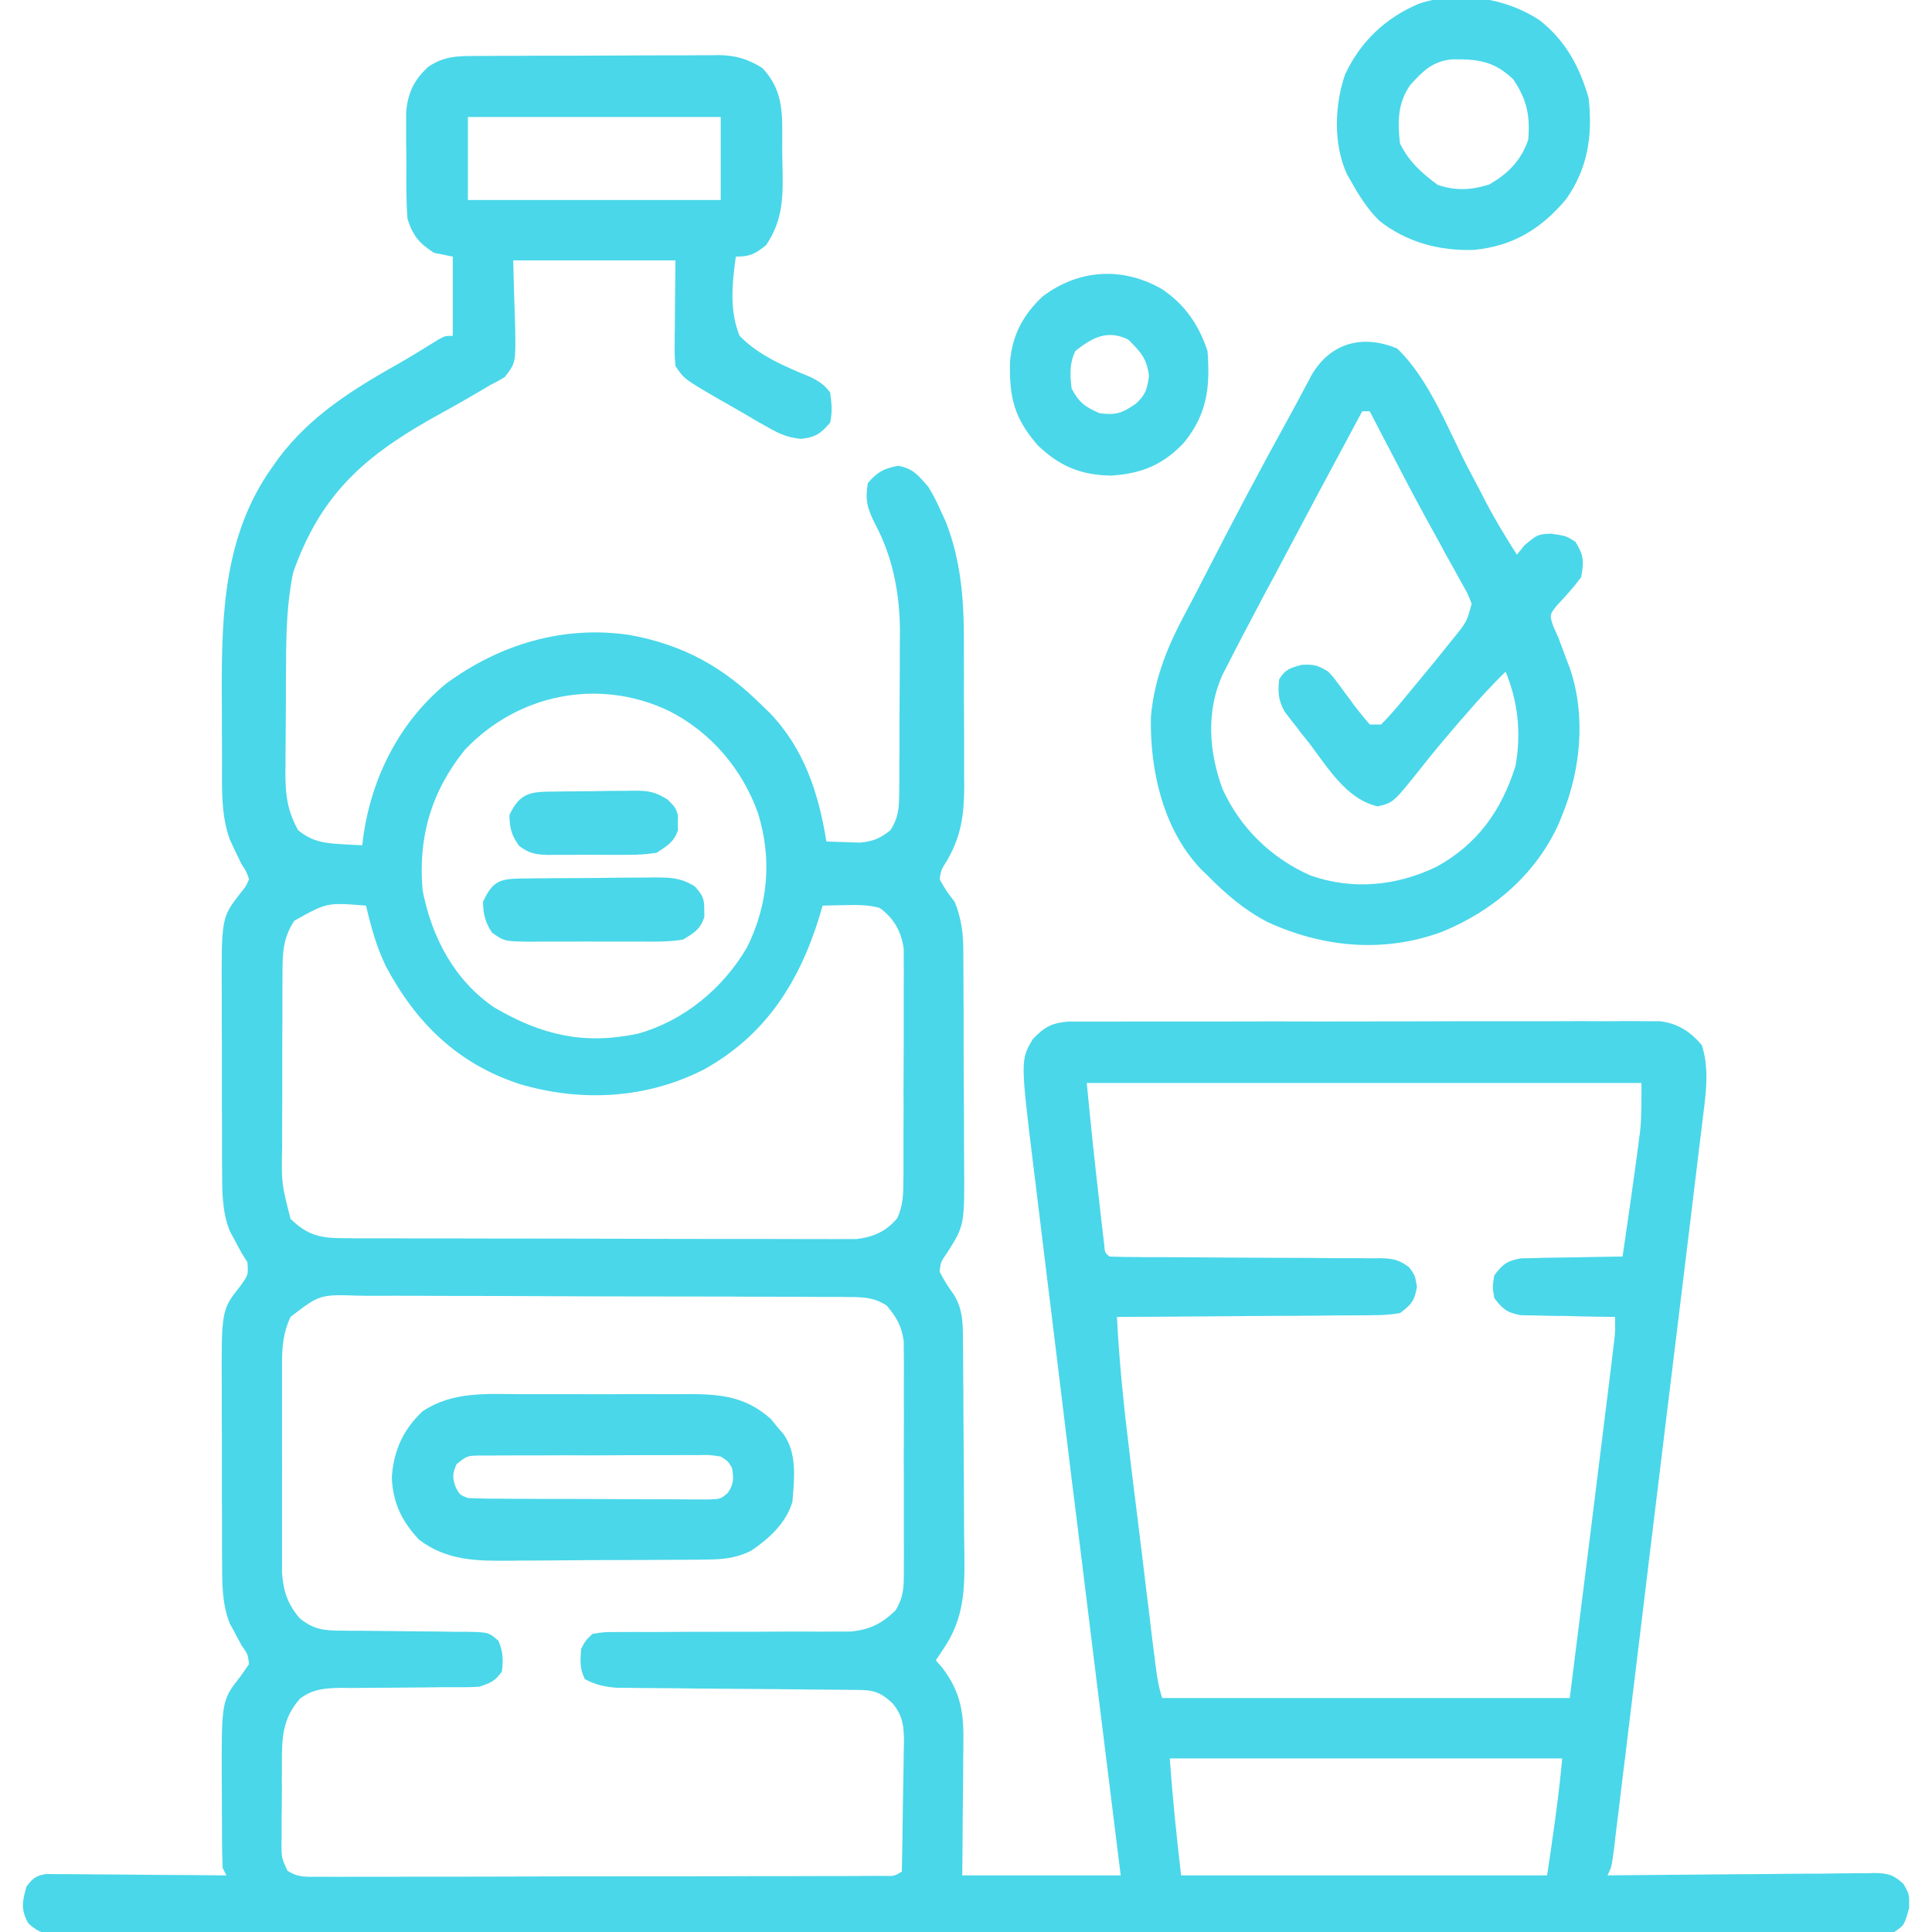 <svg xmlns="http://www.w3.org/2000/svg" xmlns:xlink="http://www.w3.org/1999/xlink" width="60px" height="60px" viewBox="0 0 60 60"><g id="surface1"><path style=" stroke:none;fill-rule:nonzero;fill:#4ad7e9;fill-opacity:1;" d="M 14.801 1.738 C 14.934 1.738 14.934 1.738 15.066 1.738 C 15.352 1.734 15.641 1.734 15.93 1.734 C 16.129 1.734 16.328 1.734 16.527 1.73 C 16.949 1.73 17.367 1.73 17.789 1.73 C 18.324 1.73 18.863 1.727 19.398 1.723 C 19.812 1.719 20.227 1.719 20.641 1.719 C 20.84 1.719 21.035 1.719 21.234 1.719 C 21.512 1.715 21.789 1.715 22.066 1.715 C 22.188 1.715 22.188 1.715 22.312 1.711 C 22.852 1.719 23.215 1.828 23.672 2.109 C 24.391 2.867 24.285 3.652 24.293 4.648 C 24.293 4.812 24.297 4.973 24.301 5.133 C 24.32 6.082 24.332 6.816 23.789 7.617 C 23.438 7.891 23.297 7.969 22.852 7.969 C 22.738 8.785 22.648 9.652 22.969 10.43 C 23.566 11.047 24.383 11.383 25.164 11.707 C 25.438 11.84 25.598 11.945 25.781 12.188 C 25.828 12.551 25.855 12.777 25.781 13.125 C 25.492 13.469 25.316 13.582 24.871 13.629 C 24.402 13.586 24.121 13.43 23.715 13.195 C 23.605 13.137 23.605 13.137 23.496 13.074 C 23.348 12.984 23.199 12.898 23.051 12.812 C 22.824 12.68 22.594 12.547 22.363 12.418 C 21.246 11.77 21.246 11.77 20.977 11.367 C 20.949 11.027 20.949 11.027 20.953 10.613 C 20.953 10.484 20.953 10.352 20.957 10.215 C 20.957 10.047 20.961 9.879 20.961 9.703 C 20.965 9.172 20.973 8.637 20.977 8.086 C 19.312 8.086 17.652 8.086 15.938 8.086 C 15.965 9.141 15.965 9.141 16 10.191 C 16.016 11.266 16.016 11.266 15.676 11.711 C 15.48 11.828 15.48 11.828 15.234 11.953 C 15.129 12.016 15.02 12.078 14.91 12.145 C 14.395 12.449 13.871 12.742 13.348 13.031 C 11.215 14.242 9.938 15.43 9.105 17.777 C 8.906 18.727 8.887 19.688 8.883 20.652 C 8.883 20.773 8.883 20.895 8.879 21.02 C 8.879 21.273 8.879 21.527 8.879 21.781 C 8.875 22.172 8.875 22.559 8.871 22.945 C 8.867 23.195 8.867 23.441 8.867 23.691 C 8.867 23.863 8.867 23.863 8.863 24.039 C 8.867 24.711 8.93 25.191 9.258 25.781 C 9.68 26.129 10.047 26.184 10.582 26.215 C 10.77 26.227 10.77 26.227 10.965 26.238 C 11.059 26.242 11.152 26.246 11.25 26.25 C 11.266 26.121 11.266 26.121 11.281 25.992 C 11.539 24.145 12.406 22.422 13.859 21.227 C 15.527 20.004 17.508 19.41 19.574 19.723 C 21.238 20.031 22.477 20.723 23.672 21.914 C 23.746 21.984 23.82 22.059 23.898 22.133 C 24.973 23.246 25.426 24.641 25.664 26.133 C 25.887 26.141 26.109 26.148 26.332 26.156 C 26.453 26.16 26.578 26.164 26.707 26.168 C 27.121 26.129 27.328 26.039 27.656 25.781 C 27.898 25.402 27.922 25.094 27.926 24.652 C 27.926 24.516 27.926 24.383 27.93 24.246 C 27.93 24.105 27.93 23.961 27.93 23.812 C 27.93 23.664 27.93 23.516 27.934 23.359 C 27.934 23.043 27.934 22.73 27.934 22.414 C 27.934 22.012 27.938 21.613 27.941 21.215 C 27.945 20.828 27.945 20.441 27.945 20.055 C 27.945 19.844 27.945 19.844 27.949 19.625 C 27.945 18.434 27.73 17.297 27.16 16.238 C 26.93 15.773 26.863 15.512 26.953 15 C 27.25 14.656 27.445 14.551 27.891 14.465 C 28.367 14.555 28.512 14.758 28.828 15.117 C 29.027 15.453 29.027 15.453 29.195 15.82 C 29.25 15.938 29.305 16.059 29.363 16.18 C 29.844 17.395 29.938 18.621 29.934 19.918 C 29.934 20.078 29.934 20.242 29.934 20.406 C 29.938 20.746 29.938 21.086 29.934 21.426 C 29.934 21.859 29.938 22.289 29.941 22.723 C 29.941 23.059 29.941 23.395 29.941 23.73 C 29.941 23.969 29.941 24.203 29.945 24.441 C 29.938 25.309 29.852 25.965 29.414 26.719 C 29.227 27.016 29.227 27.016 29.18 27.305 C 29.383 27.66 29.383 27.66 29.648 28.008 C 29.871 28.547 29.918 29.039 29.918 29.613 C 29.918 29.699 29.918 29.789 29.918 29.879 C 29.922 30.168 29.922 30.453 29.922 30.742 C 29.922 30.945 29.922 31.145 29.926 31.348 C 29.926 31.77 29.926 32.191 29.926 32.613 C 29.926 33.148 29.93 33.688 29.934 34.227 C 29.938 34.641 29.938 35.059 29.938 35.473 C 29.938 35.672 29.938 35.871 29.941 36.07 C 29.957 38.051 29.957 38.051 29.414 38.906 C 29.215 39.191 29.215 39.191 29.18 39.492 C 29.305 39.746 29.453 39.969 29.617 40.199 C 29.93 40.688 29.902 41.207 29.906 41.773 C 29.906 41.902 29.906 41.902 29.91 42.035 C 29.91 42.324 29.914 42.613 29.914 42.902 C 29.914 43 29.918 43.102 29.918 43.203 C 29.918 43.727 29.922 44.25 29.926 44.773 C 29.926 45.207 29.93 45.641 29.934 46.07 C 29.938 46.594 29.941 47.117 29.941 47.641 C 29.945 47.84 29.945 48.039 29.949 48.238 C 29.965 49.344 29.945 50.266 29.297 51.211 C 29.219 51.328 29.141 51.441 29.062 51.562 C 29.133 51.641 29.203 51.723 29.273 51.805 C 29.867 52.598 29.934 53.238 29.918 54.203 C 29.918 54.316 29.918 54.434 29.914 54.555 C 29.914 54.922 29.91 55.289 29.906 55.656 C 29.902 55.906 29.902 56.156 29.898 56.406 C 29.895 57.02 29.891 57.629 29.883 58.242 C 31.508 58.242 33.133 58.242 34.805 58.242 C 34.723 57.57 34.637 56.895 34.551 56.199 C 34.184 53.234 33.816 50.273 33.453 47.309 C 33.398 46.871 33.344 46.438 33.289 46 C 33.094 44.398 32.898 42.797 32.703 41.195 C 32.617 40.496 32.531 39.797 32.445 39.094 C 32.363 38.434 32.285 37.77 32.203 37.105 C 32.176 36.863 32.145 36.621 32.113 36.379 C 31.688 32.914 31.688 32.914 32.082 32.262 C 32.434 31.898 32.656 31.77 33.168 31.727 C 33.375 31.727 33.375 31.727 33.59 31.727 C 33.668 31.727 33.746 31.727 33.828 31.727 C 34.086 31.727 34.348 31.727 34.609 31.727 C 34.797 31.727 34.984 31.723 35.172 31.723 C 35.68 31.723 36.188 31.723 36.699 31.723 C 37.121 31.723 37.547 31.723 37.973 31.723 C 38.973 31.719 39.977 31.719 40.977 31.723 C 42.012 31.723 43.043 31.719 44.078 31.719 C 44.965 31.715 45.852 31.715 46.738 31.715 C 47.27 31.715 47.801 31.715 48.328 31.715 C 48.828 31.711 49.324 31.711 49.824 31.715 C 50.008 31.715 50.191 31.715 50.371 31.711 C 50.621 31.711 50.871 31.711 51.121 31.715 C 51.332 31.715 51.332 31.715 51.547 31.715 C 52.098 31.781 52.5 32.035 52.852 32.461 C 53.109 33.238 52.957 34.109 52.859 34.91 C 52.848 35.008 52.836 35.109 52.824 35.211 C 52.781 35.539 52.742 35.871 52.703 36.199 C 52.672 36.438 52.645 36.676 52.617 36.91 C 52.539 37.555 52.461 38.199 52.383 38.84 C 52.301 39.516 52.219 40.188 52.137 40.859 C 52 41.988 51.859 43.117 51.723 44.246 C 51.562 45.555 51.406 46.863 51.246 48.168 C 51.094 49.426 50.941 50.684 50.789 51.938 C 50.723 52.473 50.66 53.008 50.594 53.543 C 50.52 54.172 50.441 54.805 50.363 55.434 C 50.336 55.664 50.309 55.895 50.281 56.125 C 50.242 56.441 50.203 56.754 50.164 57.07 C 50.148 57.211 50.148 57.211 50.133 57.352 C 50.051 57.98 50.051 57.98 49.922 58.242 C 50.031 58.242 50.145 58.238 50.258 58.238 C 51.297 58.227 52.34 58.219 53.383 58.211 C 53.918 58.207 54.453 58.203 54.988 58.199 C 55.504 58.191 56.02 58.188 56.539 58.188 C 56.734 58.184 56.934 58.184 57.129 58.18 C 57.406 58.176 57.68 58.176 57.957 58.176 C 58.039 58.172 58.121 58.172 58.203 58.168 C 58.633 58.176 58.801 58.215 59.117 58.512 C 59.297 58.828 59.297 58.828 59.289 59.254 C 59.141 59.789 59.141 59.789 58.828 60 C 58.504 60.035 58.207 60.047 57.887 60.043 C 57.789 60.047 57.691 60.047 57.59 60.047 C 57.262 60.047 56.93 60.047 56.602 60.047 C 56.363 60.047 56.125 60.047 55.887 60.047 C 55.23 60.051 54.574 60.051 53.918 60.051 C 53.215 60.051 52.508 60.051 51.801 60.051 C 50.418 60.055 49.031 60.055 47.648 60.055 C 46.523 60.055 45.398 60.055 44.273 60.055 C 44.113 60.055 43.949 60.055 43.789 60.055 C 43.668 60.055 43.668 60.055 43.547 60.059 C 43.465 60.059 43.387 60.059 43.301 60.059 C 43.223 60.059 43.141 60.059 43.059 60.059 C 40.797 60.059 38.535 60.059 36.27 60.059 C 36.188 60.059 36.102 60.059 36.012 60.059 C 35.578 60.059 35.148 60.059 34.715 60.059 C 34.629 60.059 34.543 60.059 34.453 60.059 C 34.281 60.059 34.105 60.059 33.934 60.059 C 31.23 60.059 28.523 60.059 25.82 60.062 C 22.785 60.066 19.75 60.07 16.715 60.07 C 16.391 60.07 16.066 60.07 15.742 60.07 C 15.664 60.07 15.582 60.07 15.5 60.07 C 14.297 60.07 13.094 60.07 11.887 60.074 C 10.52 60.074 9.148 60.074 7.781 60.074 C 7.082 60.074 6.383 60.07 5.684 60.074 C 5.047 60.078 4.406 60.078 3.766 60.074 C 3.535 60.074 3.305 60.074 3.07 60.074 C 2.758 60.078 2.441 60.074 2.129 60.074 C 1.992 60.074 1.992 60.074 1.852 60.078 C 1.406 60.07 1.211 60.035 0.879 59.73 C 0.641 59.301 0.691 59.059 0.82 58.594 C 1.016 58.332 1.113 58.25 1.438 58.199 C 1.539 58.199 1.645 58.203 1.75 58.203 C 1.926 58.203 1.926 58.203 2.105 58.203 C 2.293 58.207 2.293 58.207 2.488 58.207 C 2.617 58.207 2.746 58.207 2.879 58.211 C 3.293 58.211 3.711 58.215 4.125 58.219 C 4.402 58.223 4.684 58.223 4.965 58.227 C 5.652 58.23 6.344 58.234 7.031 58.242 C 6.992 58.164 6.953 58.086 6.914 58.008 C 6.902 57.695 6.895 57.391 6.895 57.078 C 6.895 56.984 6.895 56.891 6.895 56.797 C 6.895 56.598 6.891 56.398 6.891 56.203 C 6.891 55.902 6.891 55.605 6.887 55.305 C 6.879 52.812 6.879 52.812 7.473 52.055 C 7.602 51.867 7.602 51.867 7.734 51.68 C 7.699 51.379 7.699 51.379 7.5 51.094 C 7.418 50.945 7.336 50.793 7.258 50.641 C 7.219 50.566 7.18 50.496 7.137 50.422 C 6.898 49.828 6.898 49.184 6.898 48.551 C 6.895 48.402 6.895 48.25 6.895 48.094 C 6.895 47.93 6.895 47.77 6.895 47.605 C 6.895 47.438 6.895 47.266 6.895 47.098 C 6.891 46.742 6.891 46.387 6.891 46.035 C 6.891 45.582 6.891 45.133 6.891 44.68 C 6.887 44.332 6.887 43.98 6.887 43.633 C 6.887 43.465 6.887 43.301 6.887 43.133 C 6.875 40.68 6.875 40.68 7.473 39.926 C 7.711 39.594 7.711 39.594 7.684 39.199 C 7.621 39.102 7.562 39.004 7.5 38.906 C 7.418 38.758 7.336 38.605 7.258 38.453 C 7.219 38.379 7.18 38.309 7.137 38.234 C 6.898 37.641 6.898 36.996 6.898 36.363 C 6.895 36.215 6.895 36.062 6.895 35.906 C 6.895 35.742 6.895 35.582 6.895 35.418 C 6.895 35.25 6.895 35.078 6.895 34.91 C 6.891 34.555 6.891 34.199 6.891 33.848 C 6.891 33.395 6.891 32.945 6.891 32.492 C 6.887 32.145 6.887 31.793 6.887 31.445 C 6.887 31.277 6.887 31.113 6.887 30.945 C 6.875 28.496 6.875 28.496 7.473 27.73 C 7.641 27.523 7.641 27.523 7.734 27.305 C 7.652 27.066 7.652 27.066 7.5 26.836 C 7.418 26.668 7.336 26.5 7.258 26.332 C 7.219 26.246 7.18 26.164 7.137 26.074 C 6.863 25.316 6.895 24.512 6.895 23.715 C 6.895 23.539 6.895 23.539 6.895 23.355 C 6.895 23.102 6.891 22.852 6.891 22.598 C 6.891 22.219 6.891 21.84 6.887 21.461 C 6.883 19.012 6.969 16.609 8.438 14.531 C 8.508 14.434 8.574 14.336 8.645 14.238 C 9.656 12.891 10.984 12.078 12.426 11.266 C 12.832 11.031 13.223 10.789 13.617 10.543 C 13.828 10.43 13.828 10.43 14.062 10.43 C 14.062 9.617 14.062 8.805 14.062 7.969 C 13.871 7.93 13.676 7.891 13.477 7.852 C 13.016 7.551 12.82 7.32 12.656 6.797 C 12.613 6.262 12.617 5.727 12.621 5.188 C 12.621 4.93 12.617 4.672 12.613 4.414 C 12.613 4.246 12.613 4.082 12.613 3.914 C 12.613 3.766 12.613 3.617 12.613 3.461 C 12.676 2.863 12.859 2.48 13.301 2.074 C 13.797 1.738 14.227 1.738 14.801 1.738 Z M 14.531 3.633 C 14.531 4.484 14.531 5.336 14.531 6.211 C 17.121 6.211 19.715 6.211 22.383 6.211 C 22.383 5.359 22.383 4.508 22.383 3.633 C 19.793 3.633 17.199 3.633 14.531 3.633 Z M 14.438 23.285 C 13.391 24.578 12.977 26.016 13.125 27.656 C 13.41 29.109 14.109 30.445 15.352 31.289 C 16.816 32.145 18.129 32.457 19.812 32.102 C 21.238 31.703 22.457 30.695 23.199 29.422 C 23.859 28.094 23.98 26.68 23.543 25.262 C 23.059 23.891 22.074 22.73 20.766 22.074 C 18.609 21.047 16.094 21.539 14.438 23.285 Z M 9.141 28.594 C 8.777 29.141 8.773 29.629 8.773 30.273 C 8.77 30.422 8.77 30.566 8.77 30.719 C 8.77 30.879 8.77 31.039 8.77 31.199 C 8.77 31.367 8.77 31.531 8.77 31.695 C 8.766 32.043 8.766 32.387 8.766 32.734 C 8.766 33.176 8.766 33.617 8.766 34.062 C 8.762 34.402 8.762 34.742 8.762 35.086 C 8.762 35.246 8.762 35.41 8.762 35.574 C 8.738 36.738 8.738 36.738 9.023 37.852 C 9.539 38.355 9.941 38.453 10.645 38.453 C 10.785 38.453 10.93 38.457 11.074 38.457 C 11.234 38.457 11.391 38.457 11.551 38.457 C 11.715 38.457 11.883 38.457 12.047 38.457 C 12.5 38.461 12.953 38.461 13.406 38.461 C 13.688 38.461 13.969 38.461 14.254 38.461 C 15.137 38.465 16.02 38.465 16.902 38.465 C 17.922 38.465 18.945 38.469 19.965 38.473 C 20.754 38.473 21.543 38.477 22.328 38.477 C 22.801 38.477 23.273 38.477 23.742 38.477 C 24.188 38.48 24.629 38.48 25.07 38.48 C 25.234 38.48 25.398 38.48 25.559 38.48 C 25.781 38.484 26.004 38.48 26.227 38.48 C 26.352 38.48 26.473 38.48 26.602 38.48 C 27.133 38.414 27.531 38.238 27.871 37.824 C 28.043 37.422 28.055 37.105 28.055 36.672 C 28.055 36.59 28.059 36.508 28.059 36.426 C 28.059 36.156 28.059 35.891 28.059 35.621 C 28.059 35.434 28.059 35.25 28.059 35.062 C 28.062 34.672 28.062 34.281 28.059 33.891 C 28.059 33.391 28.062 32.891 28.066 32.391 C 28.066 32.004 28.066 31.621 28.066 31.234 C 28.066 31.051 28.066 30.867 28.066 30.68 C 28.07 30.422 28.07 30.164 28.066 29.906 C 28.066 29.762 28.066 29.613 28.066 29.465 C 27.988 28.922 27.766 28.527 27.324 28.199 C 26.969 28.098 26.648 28.102 26.281 28.109 C 26.141 28.113 26.004 28.113 25.863 28.117 C 25.758 28.121 25.656 28.121 25.547 28.125 C 25.496 28.289 25.496 28.289 25.449 28.461 C 24.82 30.504 23.777 32.152 21.859 33.215 C 20.07 34.125 18.07 34.23 16.156 33.672 C 14.219 33.043 12.922 31.773 11.984 30.008 C 11.691 29.402 11.52 28.777 11.367 28.125 C 10.152 28.027 10.152 28.027 9.141 28.594 Z M 33.75 33.633 C 33.945 35.609 33.945 35.609 34.168 37.582 C 34.184 37.707 34.195 37.836 34.211 37.969 C 34.227 38.09 34.242 38.211 34.254 38.336 C 34.27 38.445 34.281 38.551 34.293 38.66 C 34.312 38.902 34.312 38.902 34.453 39.023 C 34.73 39.035 35.008 39.039 35.289 39.039 C 35.375 39.039 35.461 39.039 35.551 39.043 C 35.742 39.043 35.934 39.043 36.121 39.043 C 36.422 39.043 36.723 39.047 37.023 39.047 C 37.879 39.055 38.738 39.059 39.594 39.062 C 40.117 39.062 40.637 39.066 41.16 39.07 C 41.359 39.074 41.559 39.074 41.758 39.074 C 42.039 39.074 42.316 39.074 42.598 39.078 C 42.68 39.078 42.762 39.078 42.848 39.074 C 43.238 39.082 43.445 39.117 43.762 39.355 C 43.945 39.609 43.945 39.609 44.004 39.961 C 43.93 40.402 43.832 40.512 43.477 40.781 C 43.172 40.828 42.918 40.848 42.617 40.844 C 42.531 40.848 42.445 40.848 42.355 40.848 C 42.074 40.852 41.793 40.852 41.508 40.852 C 41.312 40.855 41.117 40.855 40.918 40.859 C 40.402 40.863 39.887 40.867 39.371 40.867 C 38.844 40.871 38.316 40.875 37.789 40.879 C 36.754 40.887 35.723 40.895 34.688 40.898 C 34.758 42.289 34.898 43.664 35.07 45.047 C 35.094 45.258 35.121 45.469 35.145 45.684 C 35.199 46.121 35.254 46.562 35.309 47 C 35.379 47.566 35.445 48.129 35.516 48.691 C 35.566 49.129 35.621 49.562 35.676 50 C 35.699 50.207 35.727 50.414 35.75 50.625 C 35.785 50.914 35.82 51.203 35.859 51.492 C 35.867 51.578 35.879 51.66 35.891 51.75 C 35.934 52.094 35.984 52.402 36.094 52.734 C 40.27 52.734 44.445 52.734 48.75 52.734 C 49.355 47.918 49.355 47.918 49.953 43.098 C 49.98 42.867 50.008 42.637 50.039 42.402 C 50.055 42.27 50.07 42.133 50.086 41.996 C 50.102 41.883 50.113 41.773 50.129 41.656 C 50.164 41.336 50.164 41.336 50.156 40.898 C 50.059 40.898 49.961 40.895 49.863 40.895 C 49.422 40.891 48.984 40.879 48.547 40.867 C 48.391 40.867 48.238 40.867 48.082 40.863 C 47.938 40.859 47.789 40.855 47.637 40.852 C 47.504 40.852 47.367 40.848 47.23 40.844 C 46.805 40.77 46.664 40.652 46.406 40.312 C 46.348 39.961 46.348 39.961 46.406 39.609 C 46.668 39.254 46.812 39.152 47.25 39.078 C 47.469 39.074 47.469 39.074 47.691 39.07 C 47.766 39.066 47.844 39.066 47.926 39.062 C 48.172 39.059 48.418 39.055 48.664 39.051 C 48.828 39.051 48.996 39.047 49.164 39.043 C 49.574 39.035 49.98 39.027 50.391 39.023 C 50.559 37.863 50.73 36.699 50.883 35.535 C 50.898 35.398 50.918 35.258 50.938 35.113 C 50.984 34.621 50.977 34.125 50.977 33.633 C 45.293 33.633 39.605 33.633 33.75 33.633 Z M 9.023 40.898 C 8.793 41.391 8.758 41.828 8.758 42.371 C 8.758 42.52 8.758 42.668 8.758 42.824 C 8.758 42.988 8.758 43.148 8.758 43.312 C 8.758 43.48 8.758 43.648 8.758 43.816 C 8.758 44.168 8.758 44.52 8.758 44.871 C 8.762 45.32 8.758 45.77 8.758 46.219 C 8.758 46.566 8.758 46.91 8.758 47.258 C 8.758 47.426 8.758 47.59 8.758 47.754 C 8.758 47.988 8.758 48.219 8.758 48.449 C 8.758 48.582 8.758 48.715 8.758 48.852 C 8.805 49.426 8.93 49.809 9.301 50.25 C 9.727 50.605 10.059 50.641 10.598 50.641 C 10.754 50.645 10.754 50.645 10.91 50.645 C 11.07 50.645 11.07 50.645 11.238 50.645 C 11.473 50.648 11.703 50.652 11.934 50.652 C 12.301 50.656 12.664 50.66 13.031 50.664 C 13.383 50.664 13.734 50.668 14.09 50.676 C 14.199 50.676 14.309 50.676 14.422 50.676 C 15.172 50.688 15.172 50.688 15.48 50.957 C 15.625 51.301 15.633 51.547 15.586 51.914 C 15.367 52.215 15.242 52.262 14.883 52.383 C 14.715 52.395 14.547 52.398 14.379 52.398 C 14.23 52.398 14.23 52.398 14.074 52.398 C 13.965 52.398 13.855 52.398 13.746 52.398 C 13.516 52.402 13.285 52.402 13.055 52.406 C 12.691 52.41 12.328 52.41 11.965 52.414 C 11.613 52.414 11.262 52.418 10.91 52.422 C 10.75 52.422 10.75 52.422 10.582 52.418 C 10.09 52.43 9.719 52.449 9.316 52.754 C 8.777 53.363 8.754 53.957 8.754 54.742 C 8.754 54.832 8.754 54.922 8.754 55.012 C 8.75 55.199 8.75 55.387 8.754 55.574 C 8.754 55.863 8.75 56.148 8.746 56.438 C 8.746 56.617 8.746 56.801 8.746 56.984 C 8.746 57.07 8.746 57.156 8.742 57.242 C 8.742 57.691 8.742 57.691 8.922 58.09 C 9.242 58.312 9.496 58.285 9.891 58.285 C 9.965 58.285 10.043 58.285 10.121 58.285 C 10.375 58.289 10.633 58.285 10.887 58.285 C 11.07 58.285 11.254 58.285 11.438 58.285 C 11.934 58.285 12.434 58.285 12.93 58.281 C 13.453 58.281 13.973 58.281 14.492 58.281 C 15.367 58.281 16.242 58.277 17.113 58.273 C 18.238 58.273 19.359 58.27 20.484 58.27 C 21.449 58.27 22.414 58.27 23.375 58.266 C 23.688 58.266 24 58.266 24.309 58.266 C 24.797 58.266 25.285 58.262 25.77 58.262 C 25.949 58.262 26.129 58.262 26.309 58.262 C 26.551 58.262 26.797 58.258 27.039 58.258 C 27.176 58.258 27.312 58.258 27.453 58.258 C 27.77 58.266 27.77 58.266 28.008 58.125 C 28.023 57.453 28.031 56.781 28.039 56.109 C 28.043 55.883 28.047 55.656 28.051 55.426 C 28.059 55.098 28.062 54.77 28.066 54.441 C 28.066 54.34 28.07 54.238 28.074 54.133 C 28.074 53.629 28.047 53.305 27.727 52.906 C 27.262 52.465 27.027 52.484 26.395 52.48 C 26.273 52.477 26.273 52.477 26.148 52.477 C 25.973 52.477 25.797 52.473 25.617 52.473 C 25.336 52.473 25.059 52.469 24.777 52.465 C 23.98 52.457 23.184 52.449 22.387 52.445 C 21.898 52.441 21.41 52.438 20.926 52.43 C 20.738 52.43 20.555 52.426 20.367 52.426 C 20.105 52.426 19.848 52.422 19.586 52.418 C 19.438 52.418 19.293 52.414 19.141 52.414 C 18.762 52.383 18.5 52.324 18.164 52.148 C 18 51.82 18.02 51.574 18.047 51.211 C 18.176 50.957 18.176 50.957 18.398 50.742 C 18.758 50.684 18.758 50.684 19.203 50.684 C 19.281 50.684 19.363 50.684 19.449 50.684 C 19.625 50.68 19.801 50.68 19.977 50.684 C 20.258 50.684 20.535 50.684 20.816 50.68 C 21.309 50.676 21.801 50.676 22.293 50.676 C 23.082 50.676 23.867 50.676 24.656 50.668 C 24.93 50.668 25.203 50.668 25.48 50.672 C 25.648 50.672 25.816 50.668 25.988 50.668 C 26.133 50.668 26.281 50.668 26.434 50.668 C 27.023 50.605 27.387 50.422 27.812 50.012 C 28.059 49.602 28.066 49.332 28.07 48.859 C 28.07 48.777 28.07 48.695 28.07 48.613 C 28.074 48.344 28.07 48.078 28.07 47.809 C 28.07 47.621 28.07 47.438 28.07 47.25 C 28.07 46.859 28.07 46.469 28.07 46.078 C 28.066 45.578 28.066 45.078 28.07 44.578 C 28.074 44.191 28.07 43.809 28.07 43.422 C 28.07 43.238 28.07 43.055 28.07 42.867 C 28.074 42.609 28.07 42.352 28.07 42.094 C 28.066 41.949 28.066 41.801 28.066 41.652 C 27.996 41.168 27.848 40.918 27.539 40.547 C 27.148 40.293 26.82 40.281 26.359 40.281 C 26.215 40.277 26.07 40.277 25.918 40.277 C 25.758 40.277 25.598 40.277 25.438 40.277 C 25.266 40.277 25.098 40.273 24.926 40.273 C 24.465 40.27 24.004 40.27 23.543 40.27 C 23.254 40.27 22.969 40.27 22.68 40.266 C 21.676 40.266 20.668 40.262 19.664 40.262 C 18.727 40.262 17.789 40.258 16.852 40.254 C 16.047 40.25 15.246 40.246 14.441 40.246 C 13.961 40.246 13.48 40.246 13 40.242 C 12.547 40.242 12.094 40.238 11.645 40.242 C 11.477 40.242 11.312 40.242 11.145 40.238 C 9.93 40.199 9.93 40.199 9.023 40.898 Z M 36.328 54.609 C 36.414 55.824 36.539 57.035 36.68 58.242 C 40.43 58.242 44.184 58.242 48.047 58.242 C 48.227 57.035 48.406 55.824 48.516 54.609 C 44.492 54.609 40.473 54.609 36.328 54.609 Z M 36.328 54.609 "></path><path style=" stroke:none;fill-rule:nonzero;fill:#4ad7e9;fill-opacity:1;" d="M 43.391 10.824 C 44.398 11.789 44.973 13.348 45.617 14.582 C 45.754 14.844 45.891 15.105 46.031 15.367 C 46.07 15.445 46.113 15.523 46.152 15.605 C 46.445 16.164 46.77 16.695 47.109 17.227 C 47.188 17.129 47.266 17.031 47.344 16.934 C 47.754 16.594 47.754 16.594 48.172 16.574 C 48.633 16.641 48.633 16.641 48.926 16.824 C 49.188 17.246 49.195 17.438 49.102 17.93 C 48.867 18.242 48.617 18.523 48.348 18.805 C 48.121 19.094 48.121 19.094 48.238 19.449 C 48.289 19.566 48.344 19.684 48.398 19.805 C 48.438 19.914 48.477 20.023 48.52 20.133 C 48.602 20.352 48.68 20.566 48.762 20.777 C 49.254 22.238 49.09 23.91 48.516 25.312 C 48.48 25.398 48.445 25.488 48.41 25.578 C 47.691 27.164 46.355 28.301 44.766 28.945 C 42.961 29.602 41.09 29.426 39.367 28.637 C 38.641 28.258 38.074 27.77 37.5 27.188 C 37.398 27.09 37.398 27.09 37.297 26.992 C 36.121 25.762 35.707 23.914 35.742 22.266 C 35.852 21.023 36.285 20.016 36.867 18.938 C 37.062 18.578 37.246 18.215 37.434 17.848 C 38.277 16.203 39.141 14.566 40.035 12.949 C 40.152 12.738 40.266 12.523 40.379 12.312 C 40.441 12.195 40.504 12.082 40.566 11.961 C 40.621 11.855 40.68 11.754 40.734 11.645 C 41.32 10.645 42.32 10.375 43.391 10.824 Z M 42.305 12.773 C 41.383 14.484 40.469 16.199 39.559 17.918 C 39.465 18.09 39.375 18.262 39.281 18.434 C 38.883 19.191 38.48 19.945 38.094 20.707 C 38.051 20.789 38.008 20.875 37.961 20.965 C 37.453 22.105 37.543 23.355 37.969 24.508 C 38.52 25.719 39.488 26.656 40.703 27.191 C 42.012 27.648 43.359 27.516 44.598 26.926 C 45.883 26.223 46.621 25.184 47.062 23.801 C 47.25 22.785 47.148 21.805 46.758 20.859 C 46.289 21.316 45.859 21.793 45.434 22.289 C 45.363 22.363 45.297 22.441 45.23 22.523 C 44.852 22.961 44.48 23.406 44.121 23.863 C 43.273 24.926 43.273 24.926 42.789 25.043 C 41.82 24.828 41.23 23.832 40.664 23.086 C 40.574 22.973 40.488 22.863 40.395 22.75 C 40.27 22.582 40.27 22.582 40.137 22.414 C 40.059 22.312 39.98 22.211 39.898 22.105 C 39.695 21.738 39.684 21.508 39.727 21.094 C 39.922 20.781 40.066 20.746 40.422 20.648 C 40.812 20.625 40.926 20.66 41.25 20.859 C 41.414 21.035 41.414 21.035 41.566 21.242 C 41.621 21.312 41.676 21.387 41.73 21.465 C 41.848 21.617 41.961 21.773 42.074 21.93 C 42.223 22.125 42.379 22.312 42.539 22.5 C 42.656 22.5 42.77 22.5 42.891 22.5 C 43.121 22.266 43.328 22.035 43.535 21.781 C 43.598 21.711 43.656 21.637 43.719 21.559 C 43.914 21.328 44.105 21.094 44.297 20.859 C 44.359 20.781 44.422 20.707 44.488 20.629 C 44.668 20.41 44.844 20.188 45.023 19.965 C 45.105 19.863 45.105 19.863 45.188 19.762 C 45.555 19.301 45.555 19.301 45.703 18.75 C 45.578 18.426 45.578 18.426 45.379 18.082 C 45.309 17.949 45.234 17.816 45.16 17.68 C 45.078 17.535 45 17.391 44.918 17.25 C 44.84 17.102 44.758 16.957 44.68 16.809 C 44.555 16.586 44.434 16.359 44.309 16.137 C 43.906 15.402 43.52 14.66 43.133 13.914 C 43.043 13.742 43.043 13.742 42.949 13.566 C 42.812 13.301 42.676 13.039 42.539 12.773 C 42.461 12.773 42.383 12.773 42.305 12.773 Z M 42.305 12.773 "></path><path style=" stroke:none;fill-rule:nonzero;fill:#4ad7e9;fill-opacity:1;" d="M 16.121 43.297 C 16.309 43.297 16.496 43.297 16.684 43.297 C 17.078 43.297 17.469 43.297 17.863 43.297 C 18.363 43.301 18.863 43.301 19.367 43.297 C 19.754 43.293 20.141 43.297 20.527 43.297 C 20.715 43.297 20.898 43.297 21.082 43.297 C 22.195 43.289 23.07 43.289 23.938 44.066 C 24.004 44.145 24.066 44.223 24.133 44.305 C 24.199 44.383 24.266 44.461 24.336 44.543 C 24.762 45.145 24.668 45.938 24.609 46.641 C 24.414 47.301 23.879 47.789 23.32 48.164 C 22.836 48.398 22.438 48.43 21.902 48.434 C 21.82 48.434 21.738 48.438 21.652 48.438 C 21.387 48.441 21.117 48.441 20.848 48.441 C 20.66 48.441 20.473 48.445 20.281 48.445 C 19.887 48.445 19.492 48.449 19.098 48.449 C 18.598 48.449 18.094 48.453 17.59 48.457 C 17.203 48.461 16.812 48.465 16.426 48.465 C 16.242 48.465 16.055 48.465 15.871 48.469 C 14.828 48.48 13.879 48.477 13.008 47.812 C 12.473 47.234 12.199 46.668 12.168 45.879 C 12.223 45.055 12.52 44.395 13.125 43.828 C 14.035 43.219 15.074 43.289 16.121 43.297 Z M 14.18 45.469 C 14.051 45.766 14.043 45.891 14.156 46.195 C 14.281 46.426 14.281 46.426 14.531 46.523 C 14.777 46.535 15.027 46.539 15.273 46.543 C 15.387 46.543 15.387 46.543 15.504 46.543 C 15.754 46.547 16.008 46.547 16.258 46.547 C 16.434 46.547 16.609 46.547 16.785 46.551 C 17.152 46.551 17.516 46.551 17.883 46.551 C 18.355 46.551 18.824 46.555 19.297 46.559 C 19.656 46.562 20.016 46.562 20.379 46.562 C 20.551 46.562 20.727 46.562 20.898 46.562 C 21.141 46.566 21.383 46.566 21.625 46.566 C 21.832 46.566 21.832 46.566 22.043 46.566 C 22.383 46.551 22.383 46.551 22.602 46.363 C 22.793 46.09 22.785 45.91 22.734 45.586 C 22.609 45.379 22.609 45.379 22.383 45.234 C 22.031 45.18 22.031 45.18 21.629 45.191 C 21.551 45.191 21.477 45.191 21.398 45.188 C 21.145 45.188 20.895 45.191 20.645 45.191 C 20.469 45.191 20.293 45.191 20.121 45.191 C 19.754 45.191 19.387 45.191 19.02 45.195 C 18.551 45.199 18.082 45.199 17.613 45.195 C 17.254 45.195 16.891 45.199 16.531 45.199 C 16.359 45.199 16.184 45.199 16.012 45.199 C 15.77 45.199 15.527 45.199 15.285 45.203 C 15.078 45.203 15.078 45.203 14.871 45.203 C 14.508 45.211 14.508 45.211 14.18 45.469 Z M 14.18 45.469 "></path><path style=" stroke:none;fill-rule:nonzero;fill:#4ad7e9;fill-opacity:1;" d="M 47.836 0.645 C 48.629 1.277 49.059 2.082 49.336 3.047 C 49.465 4.199 49.316 5.219 48.641 6.18 C 47.863 7.113 46.977 7.648 45.762 7.762 C 44.695 7.793 43.691 7.527 42.84 6.859 C 42.469 6.496 42.207 6.074 41.953 5.625 C 41.895 5.52 41.895 5.52 41.832 5.41 C 41.402 4.488 41.445 3.246 41.777 2.301 C 42.258 1.285 43.031 0.551 44.062 0.117 C 45.289 -0.297 46.789 -0.07 47.836 0.645 Z M 43.793 2.645 C 43.402 3.207 43.402 3.789 43.477 4.453 C 43.758 5.023 44.145 5.367 44.648 5.742 C 45.215 5.93 45.668 5.906 46.238 5.734 C 46.824 5.406 47.246 4.98 47.461 4.336 C 47.523 3.59 47.418 3.082 46.992 2.461 C 46.395 1.891 45.887 1.832 45.086 1.844 C 44.488 1.902 44.18 2.215 43.793 2.645 Z M 43.793 2.645 "></path><path style=" stroke:none;fill-rule:nonzero;fill:#4ad7e9;fill-opacity:1;" d="M 36.078 8.973 C 36.797 9.453 37.23 10.086 37.5 10.898 C 37.586 12.027 37.492 12.852 36.773 13.742 C 36.129 14.43 35.453 14.711 34.512 14.77 C 33.574 14.758 32.906 14.48 32.227 13.828 C 31.5 12.992 31.34 12.348 31.367 11.234 C 31.441 10.398 31.77 9.781 32.379 9.207 C 33.5 8.359 34.859 8.277 36.078 8.973 Z M 33.398 10.898 C 33.211 11.273 33.227 11.66 33.281 12.07 C 33.516 12.504 33.691 12.633 34.145 12.832 C 34.66 12.902 34.852 12.828 35.273 12.539 C 35.582 12.254 35.621 12.094 35.684 11.676 C 35.605 11.113 35.434 10.941 35.039 10.547 C 34.395 10.227 33.922 10.484 33.398 10.898 Z M 33.398 10.898 "></path><path style=" stroke:none;fill-rule:nonzero;fill:#4ad7e9;fill-opacity:1;" d="M 16.121 27.285 C 16.23 27.281 16.34 27.281 16.457 27.281 C 16.574 27.277 16.695 27.277 16.82 27.277 C 16.941 27.277 17.066 27.273 17.191 27.273 C 17.453 27.273 17.715 27.27 17.977 27.27 C 18.375 27.27 18.773 27.262 19.172 27.258 C 19.426 27.258 19.68 27.254 19.93 27.254 C 20.109 27.25 20.109 27.25 20.293 27.25 C 20.816 27.25 21.125 27.25 21.578 27.527 C 21.812 27.793 21.875 27.895 21.871 28.242 C 21.871 28.32 21.875 28.398 21.875 28.477 C 21.746 28.863 21.559 28.969 21.211 29.18 C 20.789 29.25 20.367 29.246 19.941 29.242 C 19.816 29.242 19.695 29.242 19.566 29.242 C 19.309 29.242 19.047 29.242 18.789 29.242 C 18.391 29.238 17.996 29.242 17.598 29.242 C 17.348 29.242 17.094 29.242 16.84 29.242 C 16.723 29.242 16.605 29.242 16.48 29.246 C 15.664 29.234 15.664 29.234 15.281 28.965 C 15.066 28.633 15.008 28.402 15 28.008 C 15.277 27.41 15.484 27.293 16.121 27.285 Z M 16.121 27.285 "></path><path style=" stroke:none;fill-rule:nonzero;fill:#4ad7e9;fill-opacity:1;" d="M 17.281 24.582 C 17.367 24.582 17.453 24.578 17.543 24.578 C 17.727 24.578 17.91 24.574 18.094 24.574 C 18.375 24.574 18.652 24.566 18.934 24.562 C 19.113 24.562 19.293 24.559 19.469 24.559 C 19.594 24.555 19.594 24.555 19.723 24.555 C 20.148 24.555 20.375 24.602 20.734 24.832 C 20.977 25.078 20.977 25.078 21.055 25.312 C 21.055 25.391 21.051 25.469 21.051 25.547 C 21.051 25.625 21.055 25.703 21.055 25.781 C 20.93 26.152 20.715 26.273 20.391 26.484 C 20.07 26.531 19.797 26.551 19.477 26.547 C 19.391 26.547 19.305 26.547 19.215 26.547 C 19.035 26.547 18.852 26.547 18.668 26.547 C 18.391 26.543 18.113 26.547 17.836 26.547 C 17.656 26.547 17.48 26.547 17.305 26.547 C 17.219 26.547 17.137 26.547 17.051 26.551 C 16.656 26.543 16.441 26.512 16.121 26.27 C 15.883 25.938 15.828 25.719 15.82 25.312 C 16.164 24.574 16.523 24.59 17.281 24.582 Z M 17.281 24.582 "></path></g></svg>